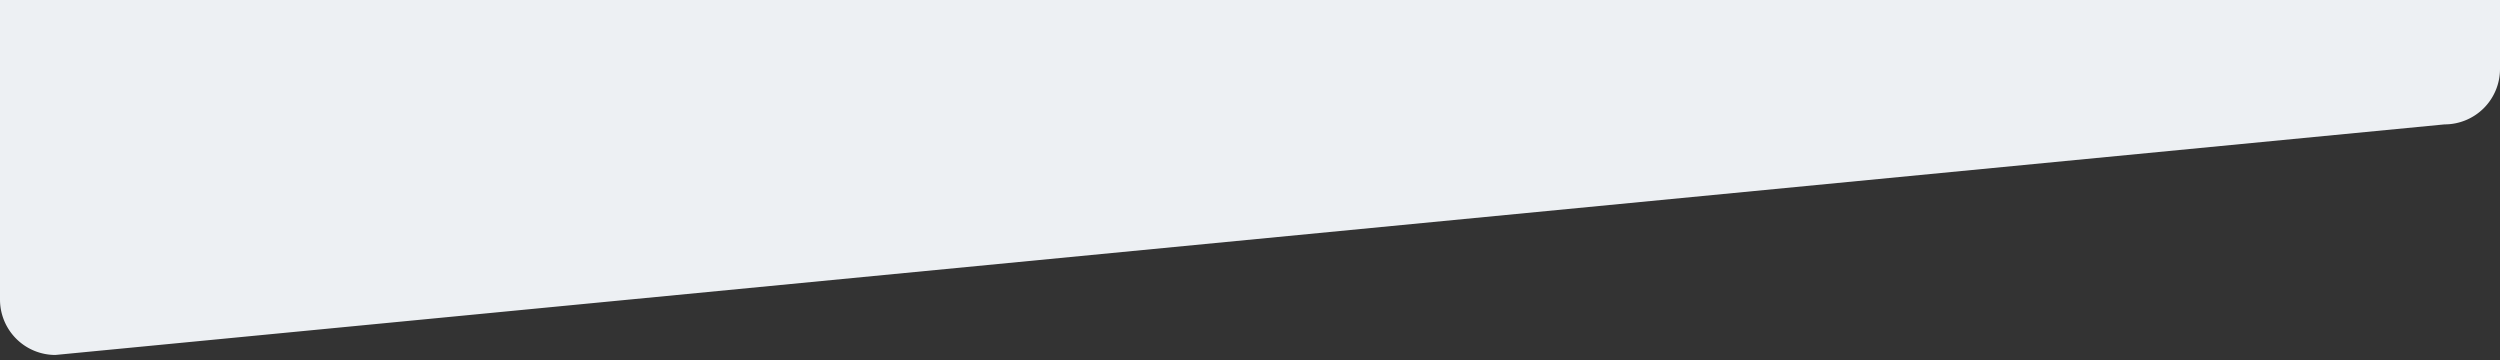 <svg xmlns="http://www.w3.org/2000/svg" xmlns:xlink="http://www.w3.org/1999/xlink" width="1354" height="195" viewBox="0 0 1354 195" preserveAspectRatio="none">
  <rect x="0" y="0" width="1354" height="195" fill="#333333" stroke="none"/>
  <defs>
    <clipPath id="clip-path">
      <rect id="Rectangle_2073" data-name="Rectangle 2073" width="1354" height="195" transform="translate(159 -1851)" fill="#fff" opacity="0.31"/>
    </clipPath>
  </defs>
  <g id="accordian-bottom-shape-rounded1" transform="translate(-159 1851)" clip-path="url(#clip-path)">
    <path id="Path_1542" data-name="Path 1542" d="M1324,10.124,30,135A30,30,0,0,1,0,105V-574.244a30,30,0,0,1,30-30H1324a30,30,0,0,1,30,30V-19.876A30,30,0,0,1,1324,10.124Z" transform="translate(159 -1793.756)" fill="#edf0f3"/>
  </g>
</svg>
